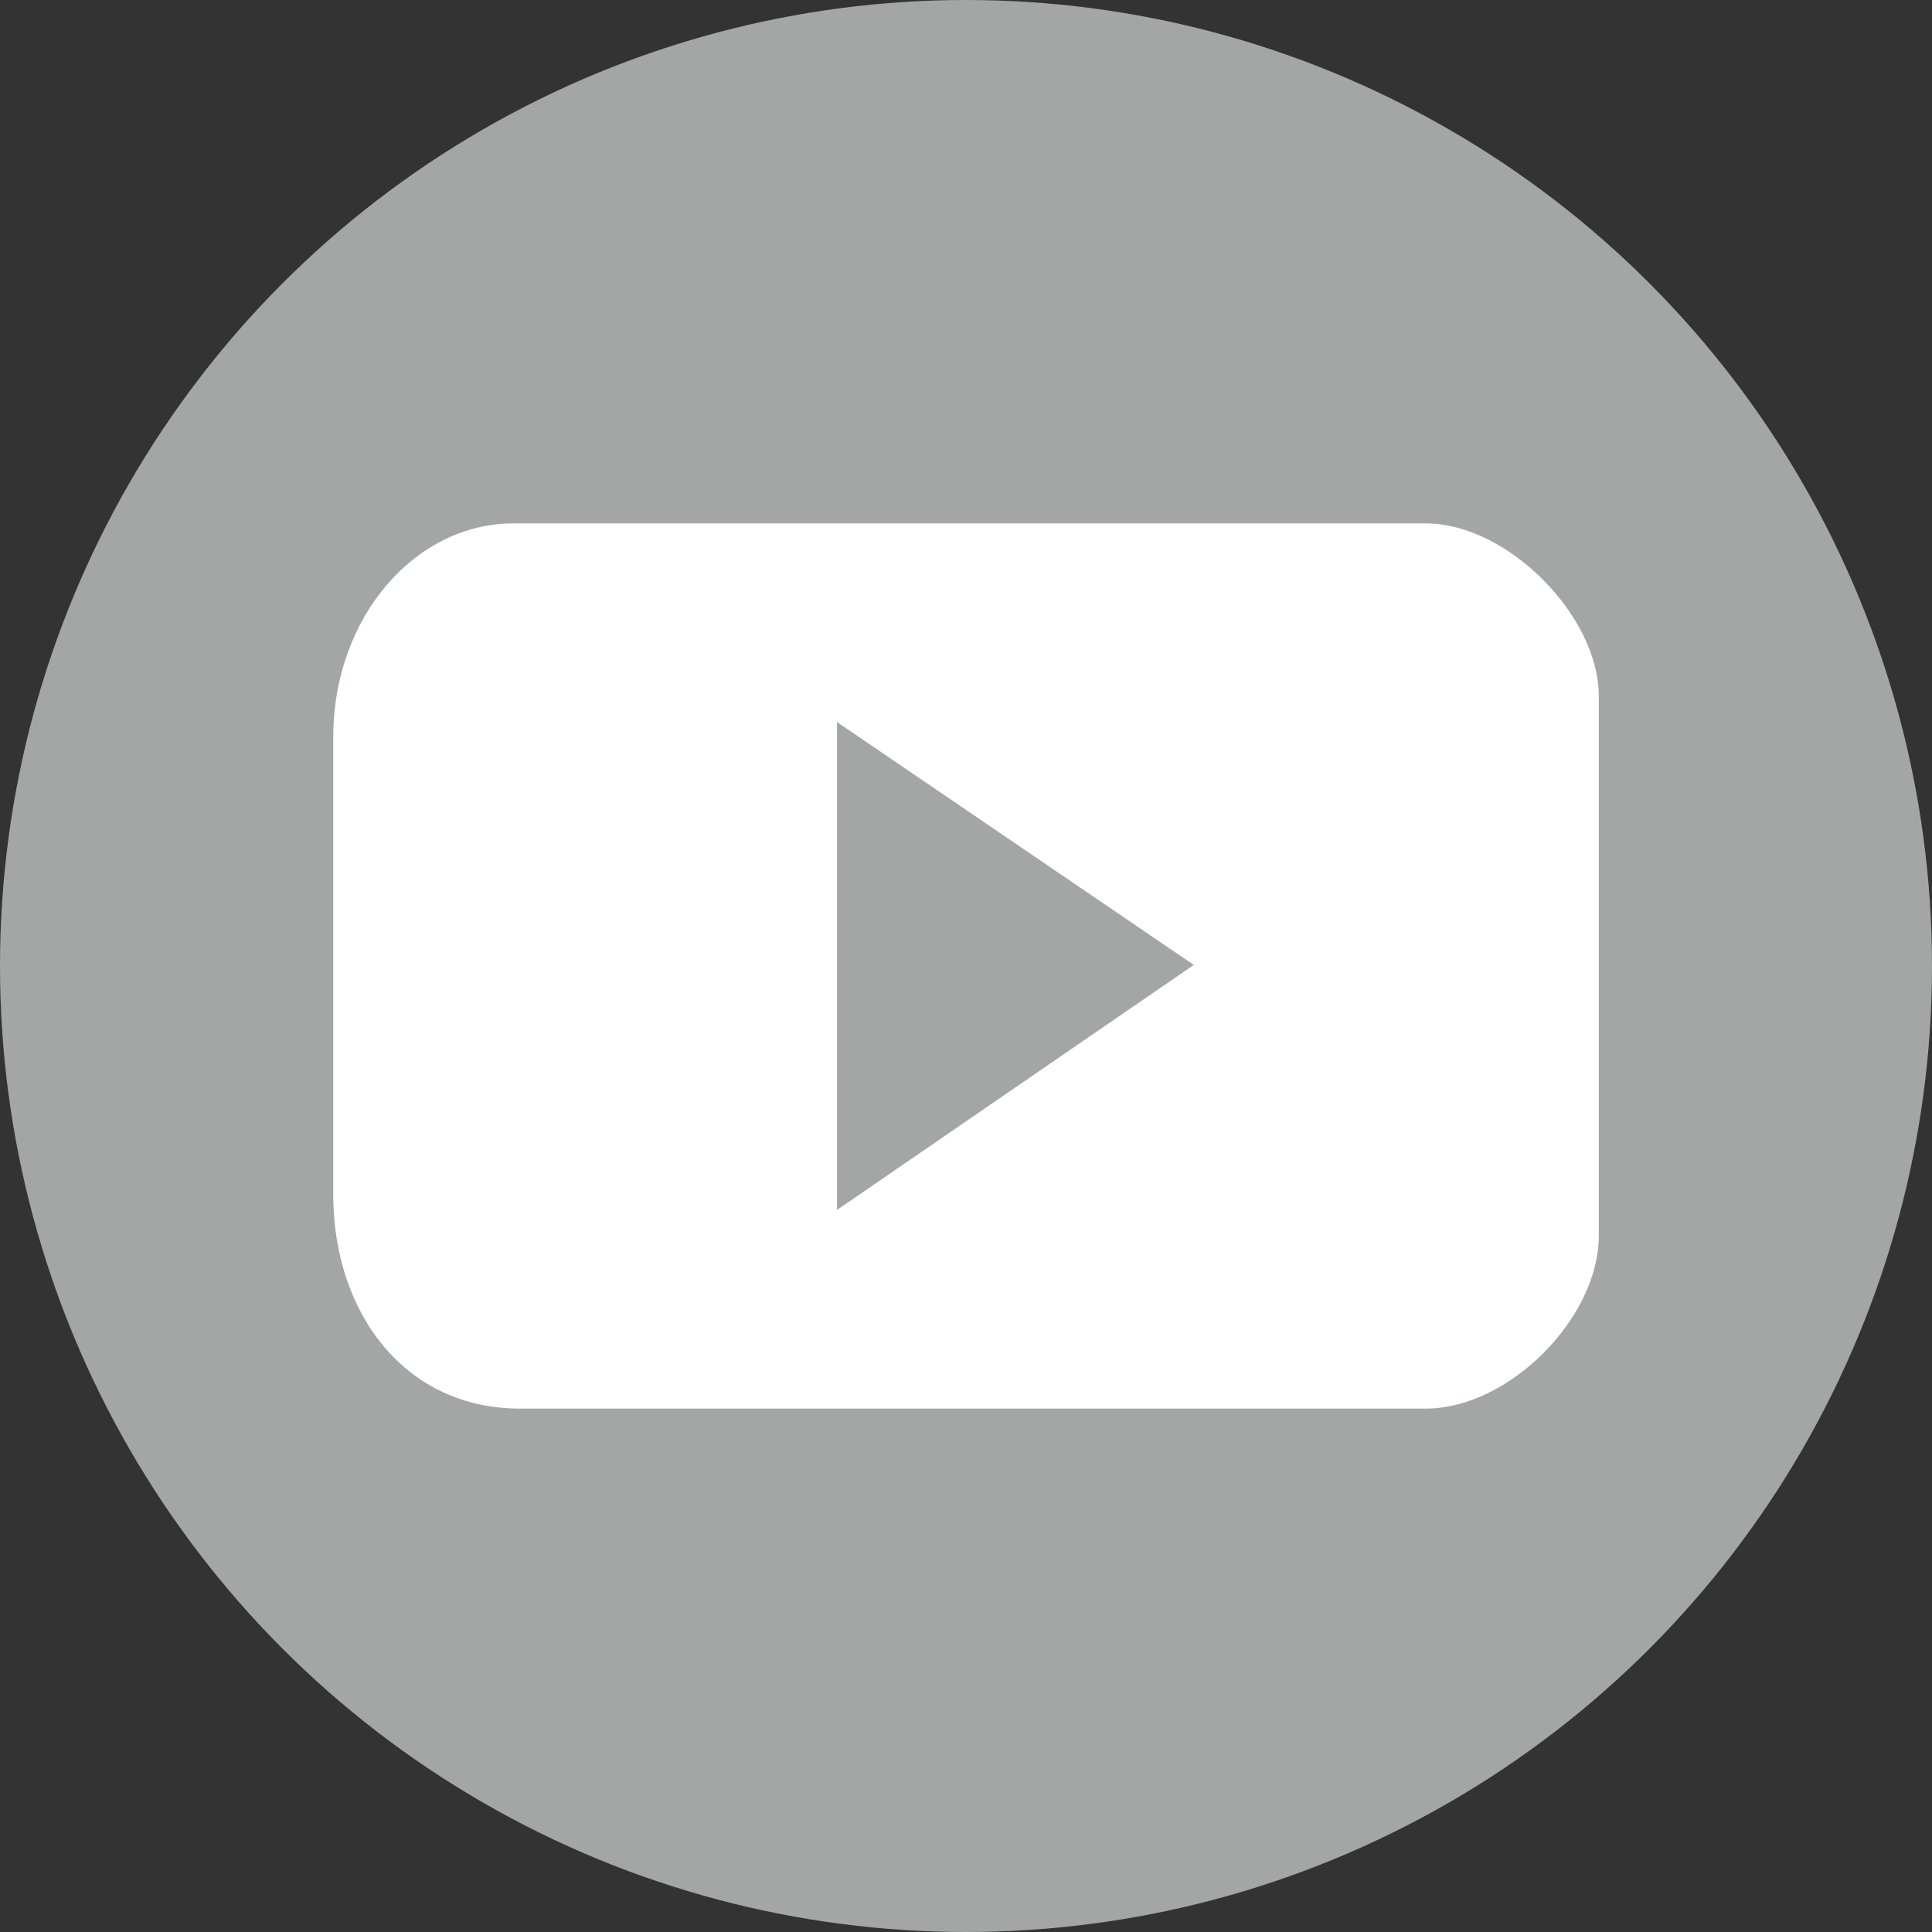 <?xml version="1.0" encoding="UTF-8"?>
<!DOCTYPE svg PUBLIC "-//W3C//DTD SVG 1.1//EN" "http://www.w3.org/Graphics/SVG/1.1/DTD/svg11.dtd">
<!-- Creator: CorelDRAW -->
<svg xmlns="http://www.w3.org/2000/svg" xml:space="preserve" width="52.875mm" height="52.875mm" version="1.1" style="shape-rendering:geometricPrecision; text-rendering:geometricPrecision; image-rendering:optimizeQuality; fill-rule:evenodd; clip-rule:evenodd"
viewBox="0 0 7500.63 7500.63"
 xmlns:xlink="http://www.w3.org/1999/xlink"
 xmlns:xodm="http://www.corel.com/coreldraw/odm/2003">
 <rect x="0" y="0" width="7500.63" height="7500.63" fill="#333333" stroke="none"/>
 <defs>
  <style type="text/css">
   <![CDATA[
    .fil0 {fill:#A4A5A5}
    .fil1 {fill:white}
   ]]>
  </style>
 </defs>
 <g id="Слой_x0020_1">
  <g id="_2379037030512">
   <circle class="fil0" cx="3750.31" cy="3750.31" r="3750.31"/>
   <path class="fil1" d="M1293.64 2864.3l0 1772.02c0,463.86 280.32,832.32 724.92,832.32l3517.21 0c320.89,0 671.22,-350.32 671.22,-671.22l0 -2094.2c0,-314.72 -356.5,-671.22 -671.22,-671.22l-3544.05 0c-374.05,0 -698.08,357.03 -698.08,832.32z"/>
   <polygon class="fil0" points="3249.52,4697.39 3249.52,2803.23 4634.68,3746.16 "/>
  </g>
 </g>
</svg>
